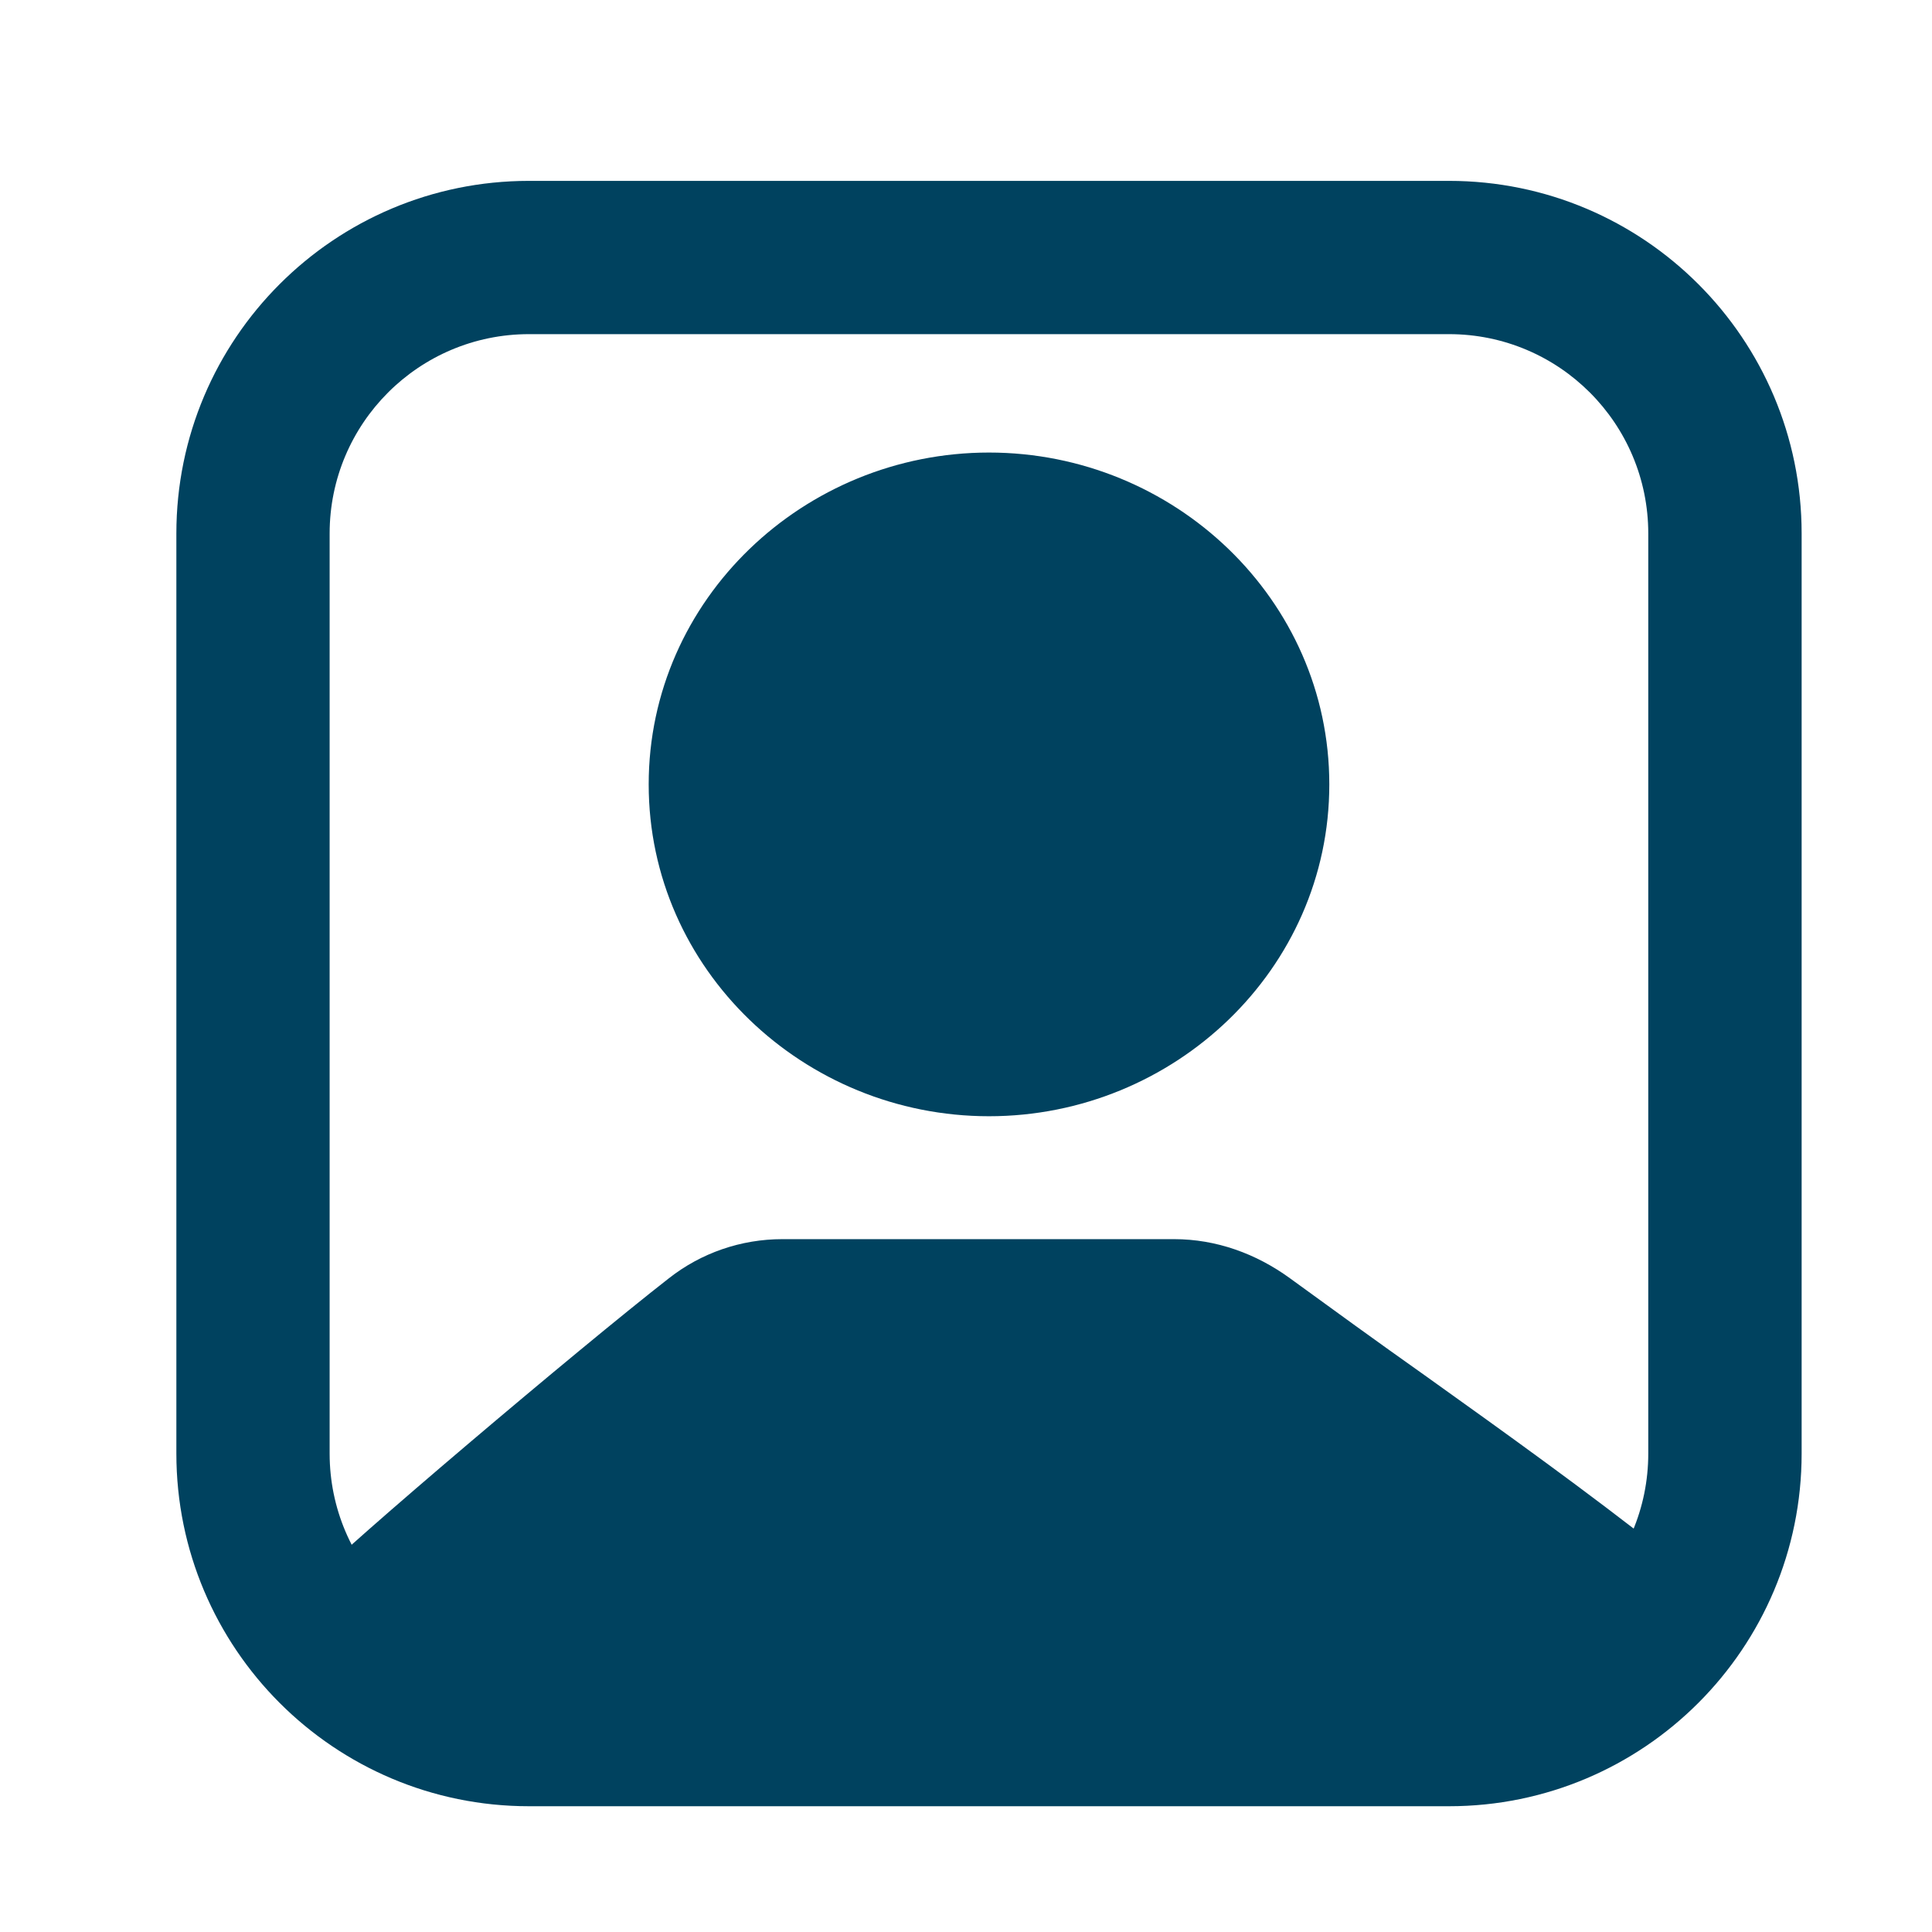 <svg width="21" height="21" viewBox="0 0 21 21" fill="none" xmlns="http://www.w3.org/2000/svg">
<path d="M13.615 8.526C13.615 7 12.327 5.753 10.75 5.753C9.173 5.753 7.884 7 7.884 8.526C7.884 10.053 9.173 11.3 10.75 11.3C12.327 11.3 13.615 10.053 13.615 8.526Z" fill="#00425F"/>
<path fill-rule="evenodd" clip-rule="evenodd" d="M1.917 5.799C1.917 3.682 3.633 1.966 5.75 1.966H15.75C17.867 1.966 19.583 3.682 19.583 5.799V15.799C19.583 17.916 17.867 19.633 15.75 19.633H5.75C3.633 19.633 1.917 17.916 1.917 15.799V5.799ZM5.75 3.632C4.553 3.632 3.583 4.603 3.583 5.799V15.799C3.583 16.996 4.553 17.966 5.75 17.966H15.75C16.947 17.966 17.916 16.996 17.916 15.799V5.799C17.916 4.603 16.947 3.632 15.75 3.632H5.75ZM7.051 8.526C7.051 6.514 8.739 4.919 10.75 4.919C12.761 4.919 14.449 6.514 14.449 8.526C14.449 10.538 12.761 12.133 10.75 12.133C8.739 12.133 7.051 10.538 7.051 8.526ZM10.75 6.586C9.607 6.586 8.718 7.485 8.718 8.526C8.718 9.566 9.607 10.466 10.75 10.466C11.893 10.466 12.782 9.566 12.782 8.526C12.782 7.485 11.893 6.586 10.75 6.586Z" fill="#00425F"/>
<path d="M18.071 16.894V16.86C17.271 16.227 16.354 15.569 15.479 14.944C14.971 14.585 14.479 14.227 14.021 13.894C13.654 13.627 13.221 13.469 12.762 13.469H8.504C8.054 13.469 7.621 13.619 7.271 13.894C6.287 14.661 3.721 16.835 3.429 17.16C3.979 17.702 4.729 18.035 5.562 18.035H15.696C16.654 18.035 17.512 17.594 18.071 16.894Z" fill="#00425F"/>
</svg>
